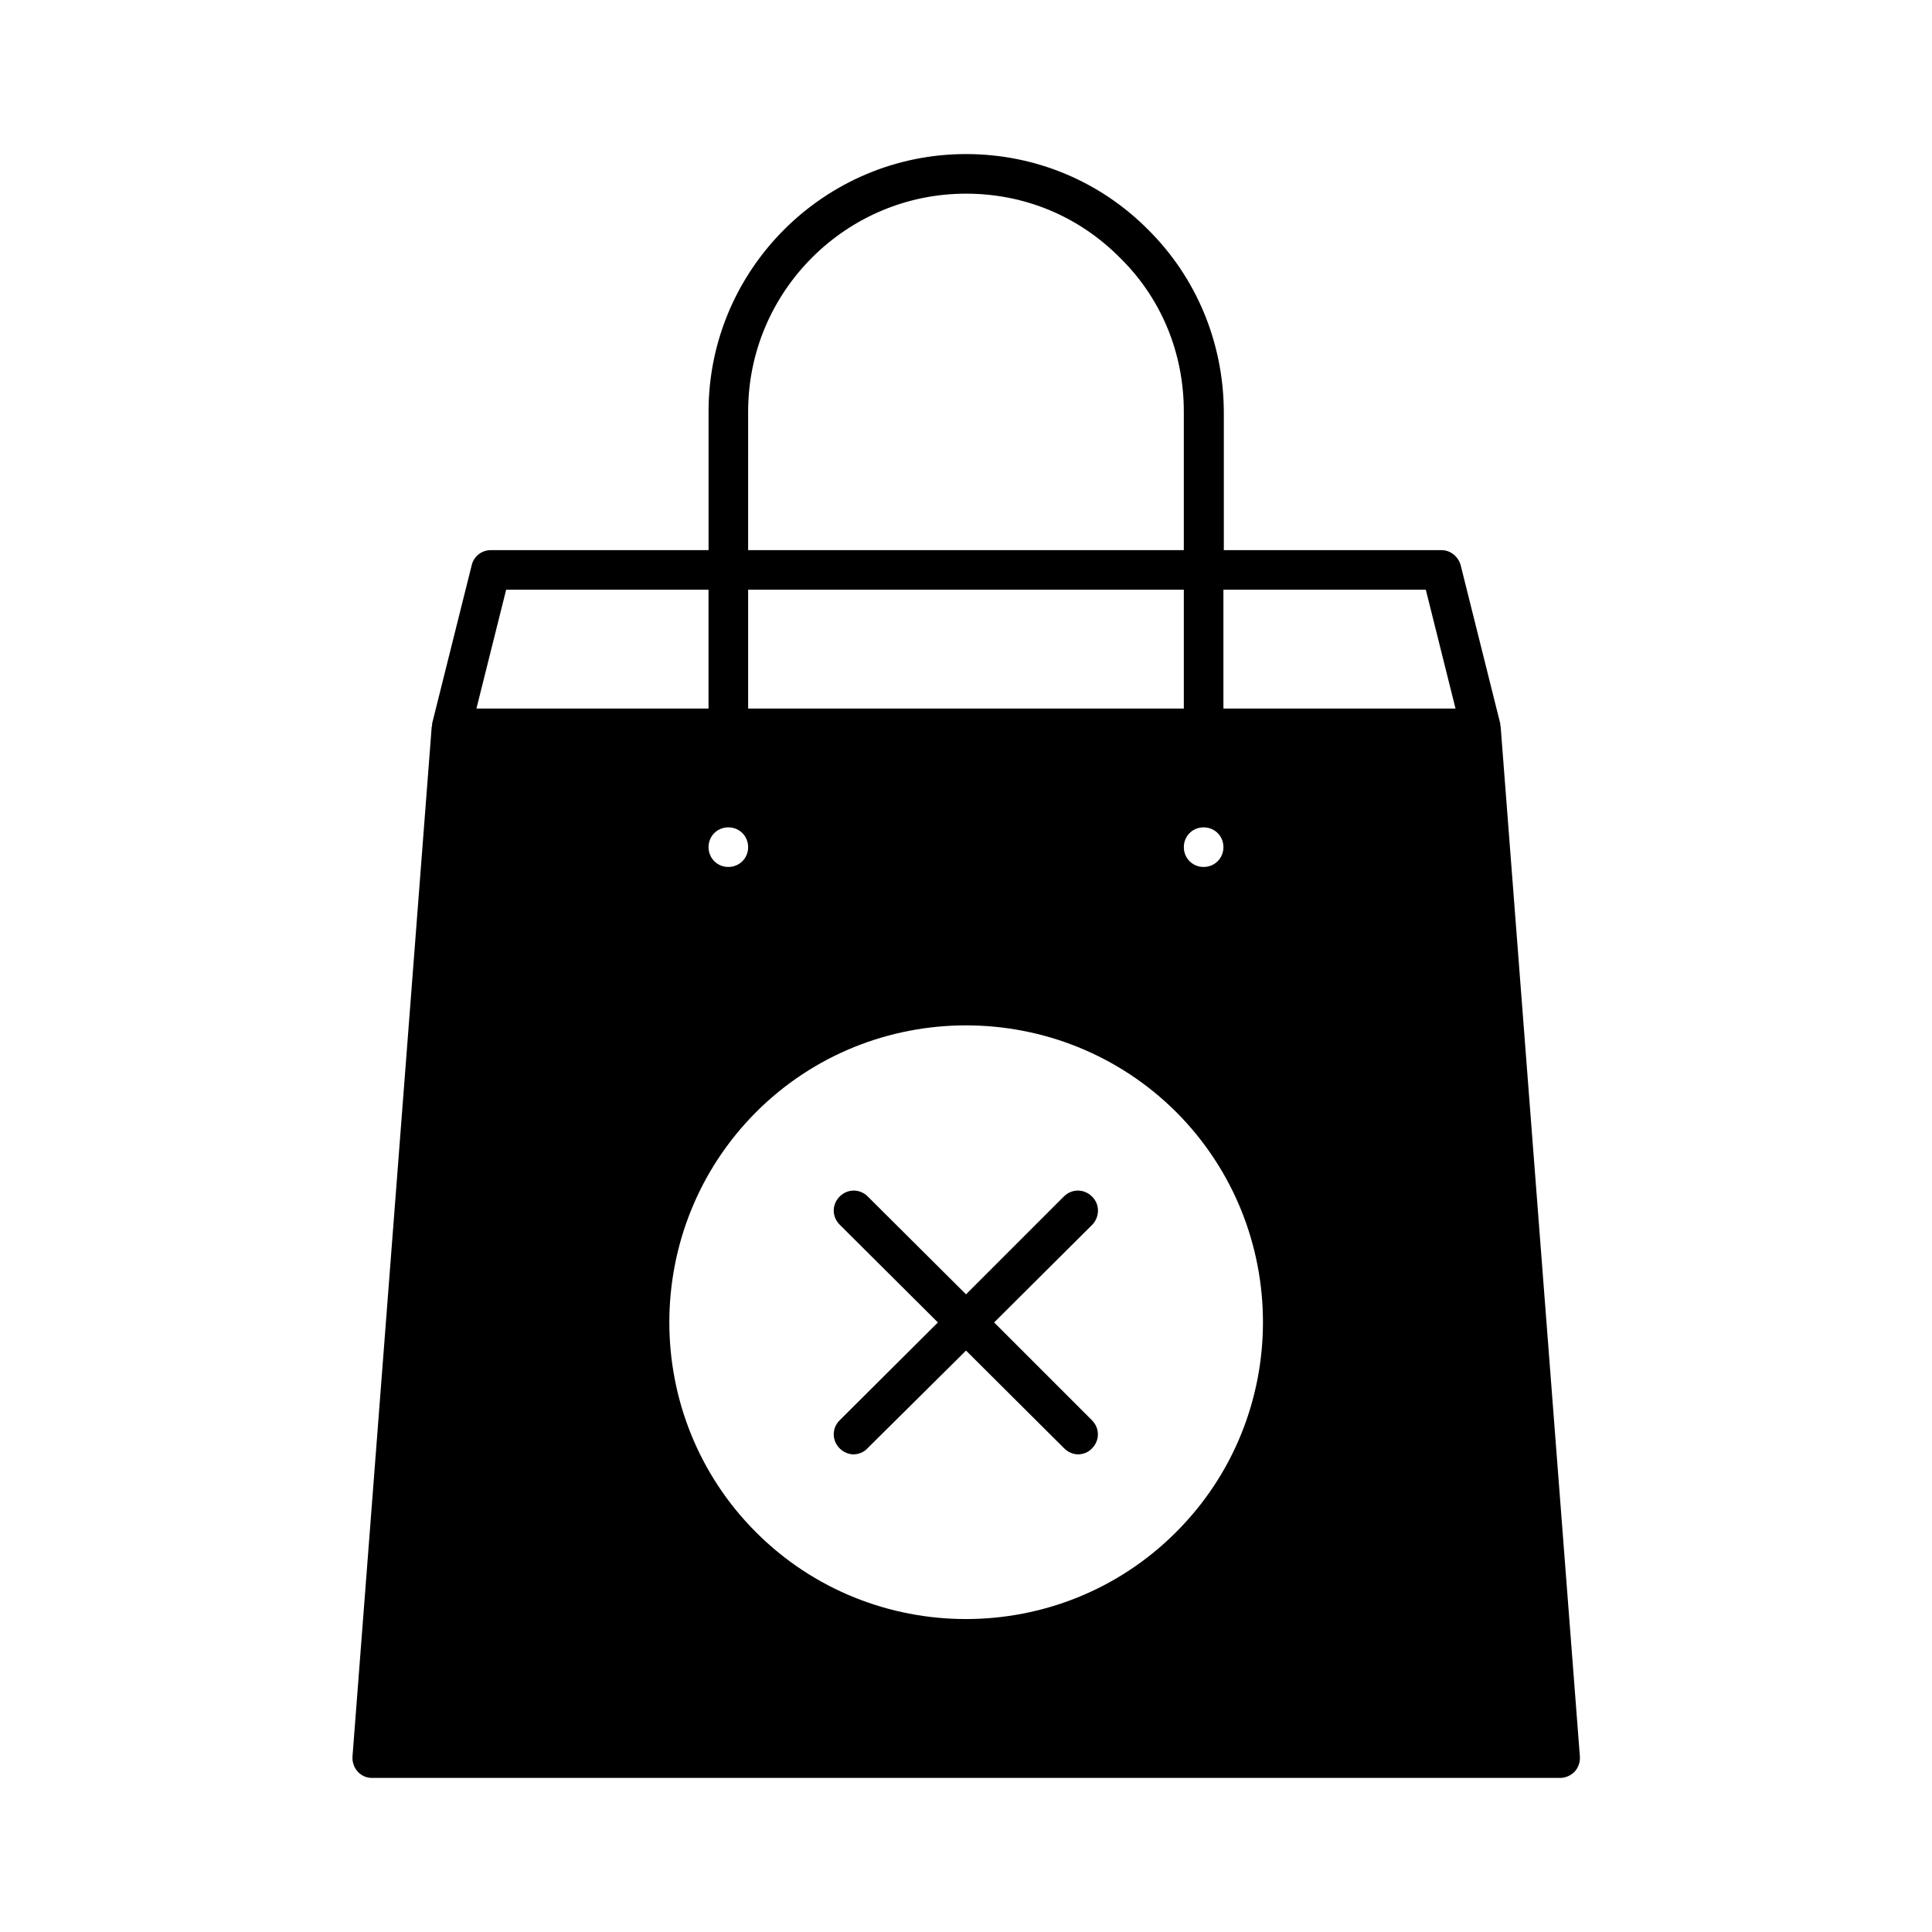 <?xml version="1.0" encoding="UTF-8"?>
<!-- Uploaded to: SVG Repo, www.svgrepo.com, Generator: SVG Repo Mixer Tools -->
<svg fill="#000000" width="800px" height="800px" version="1.1" viewBox="144 144 512 512" xmlns="http://www.w3.org/2000/svg">
 <g>
  <path d="m448.28 204.88c-12.805-12.91-30.02-20.051-48.281-20.051-37.574 0-68.223 30.648-68.223 68.223v36.734l-57.73 0.004c-2.414 0-4.512 1.68-5.039 3.988l-10.496 41.984v0.418c0 0.211-0.105 0.316-0.105 0.418l-20.992 272.9c-0.105 1.469 0.418 2.938 1.363 3.988 0.945 1.055 2.312 1.684 3.781 1.684h314.88c1.469 0 2.832-0.629 3.883-1.68 0.945-1.051 1.469-2.519 1.363-3.988l-20.992-272.9c0-0.211-0.105-0.316-0.105-0.418v-0.418l-10.496-41.984c-0.629-2.309-2.731-3.988-5.039-3.988h-57.727v-36.738c-0.105-18.266-7.242-35.477-20.047-48.176zm14.695 158.38c2.938 0 5.246 2.309 5.246 5.246s-2.309 5.246-5.246 5.246-5.246-2.309-5.246-5.246c-0.004-2.938 2.305-5.246 5.246-5.246zm-120.71-110.21c0-31.805 25.926-57.727 57.727-57.727 15.535 0 29.914 5.984 40.828 17.004 10.918 10.703 16.902 25.188 16.902 40.723v36.734h-115.46zm0 47.23h115.46v31.488h-115.46zm-5.246 62.977c2.938 0 5.246 2.309 5.246 5.246s-2.309 5.246-5.246 5.246-5.246-2.309-5.246-5.246c-0.004-2.938 2.305-5.246 5.246-5.246zm-58.883-62.977h53.633v31.488h-61.508zm177.49 249.8c-15.324 15.324-35.477 22.984-55.629 22.984s-40.305-7.66-55.629-22.984c-30.648-30.648-30.648-80.609 0-111.36 30.648-30.648 80.609-30.648 111.36 0 30.645 30.754 30.645 80.715-0.105 111.36zm66.23-249.8 7.871 31.488h-61.508v-31.488z"/>
  <path d="m433.38 461.09c-2.098-2.098-5.352-2.098-7.453 0l-25.922 25.926-26.031-25.926c-2.098-2.098-5.352-2.098-7.453 0-2.098 2.098-2.098 5.352 0 7.453l26.031 25.922-26.031 25.926c-2.098 2.098-2.098 5.352 0 7.453 1.051 1.051 2.414 1.574 3.672 1.574s2.731-0.523 3.672-1.574l26.141-25.926 26.031 25.926c1.051 1.051 2.414 1.574 3.672 1.574s2.731-0.523 3.672-1.574c2.098-2.098 2.098-5.352 0-7.453l-25.926-25.926 26.031-25.926c1.996-2.098 1.996-5.457-0.105-7.449z"/>
 </g>
</svg>